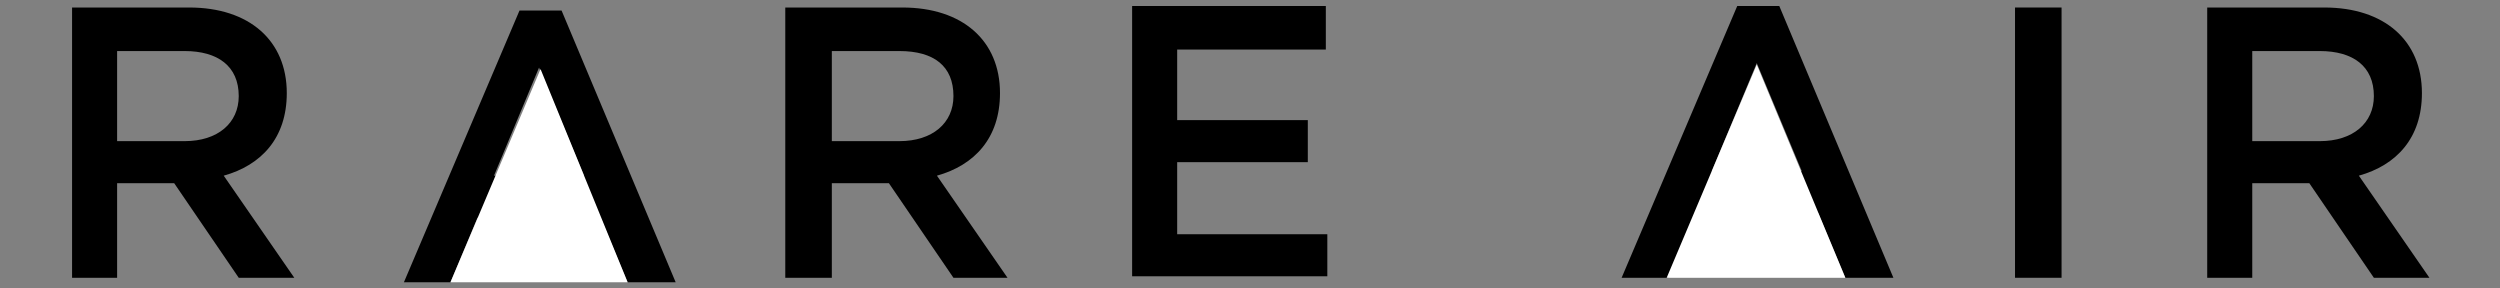 <?xml version="1.0" encoding="utf-8"?>
<!-- Generator: Adobe Illustrator 23.0.6, SVG Export Plug-In . SVG Version: 6.00 Build 0)  -->
<svg version="1.1" id="Слой_1" xmlns="http://www.w3.org/2000/svg" xmlns:xlink="http://www.w3.org/1999/xlink" x="0px" y="0px"
	 viewBox="0 0 166.5 19.2" style="enable-background:new 0 0 166.5 19.2;" xml:space="preserve">
<rect x="0" y="0" width="166.5" height="19.2" fill="#808080" stroke="none"/>
<style type="text/css">
	.st0{fill:#FFFFFF;}
</style>
<title>moquin-logo</title>
<path d="M15.9,18.5l-4.3-6.3H7.8v6.3H4.8v-18h7.8c4,0,6.5,2.2,6.5,5.7c0,3-1.7,4.8-4.2,5.5l4.7,6.8H15.9z M12.3,3.4H7.8v6h4.5
	c2.2,0,3.6-1.2,3.6-3C15.9,4.4,14.5,3.4,12.3,3.4z"/>
<path d="M63.5,18.5l-4.3-6.3h-3.8v6.3h-3.1v-18h7.8c4,0,6.5,2.2,6.5,5.7c0,3-1.7,4.8-4.2,5.5l4.7,6.8H63.5z M59.9,3.4h-4.5v6h4.5
	c2.2,0,3.6-1.2,3.6-3C63.5,4.4,62.2,3.4,59.9,3.4z"/>
<path d="M88.3,3.3h-9.9V8h8.7v2.8h-8.7v4.8h10v2.8h-13v-18h12.9V3.3z"/>
<path d="M126.1,18.5h-3.2l-1.8-4.3h-8.2l-1.8,4.3H108l7.7-18.1h2.8L126.1,18.5z M117,4.2l-3,7.2h6L117,4.2z"/>
<path d="M137.3,0.5v18h-3.1v-18H137.3z"/>
<path d="M158.1,18.5l-4.3-6.3H150v6.3H147v-18h7.8c4,0,6.5,2.2,6.5,5.7c0,3-1.7,4.8-4.2,5.5l4.7,6.8H158.1z M154.5,3.4H150v6h4.5
	c2.2,0,3.6-1.2,3.6-3C158.1,4.4,156.7,3.4,154.5,3.4z"/>
<polygon class="st0" points="111,18.5 117,4.3 122.9,18.5 "/>
<path d="M45,18.8h-3.2L40,14.5h-8.2L30,18.8h-3.1l7.7-18.1h2.8L45,18.8z M35.9,4.5l-3,7.2h6L35.9,4.5z"/>
<polygon class="st0" points="30,18.8 36,4.6 41.8,18.8 "/>
</svg>

